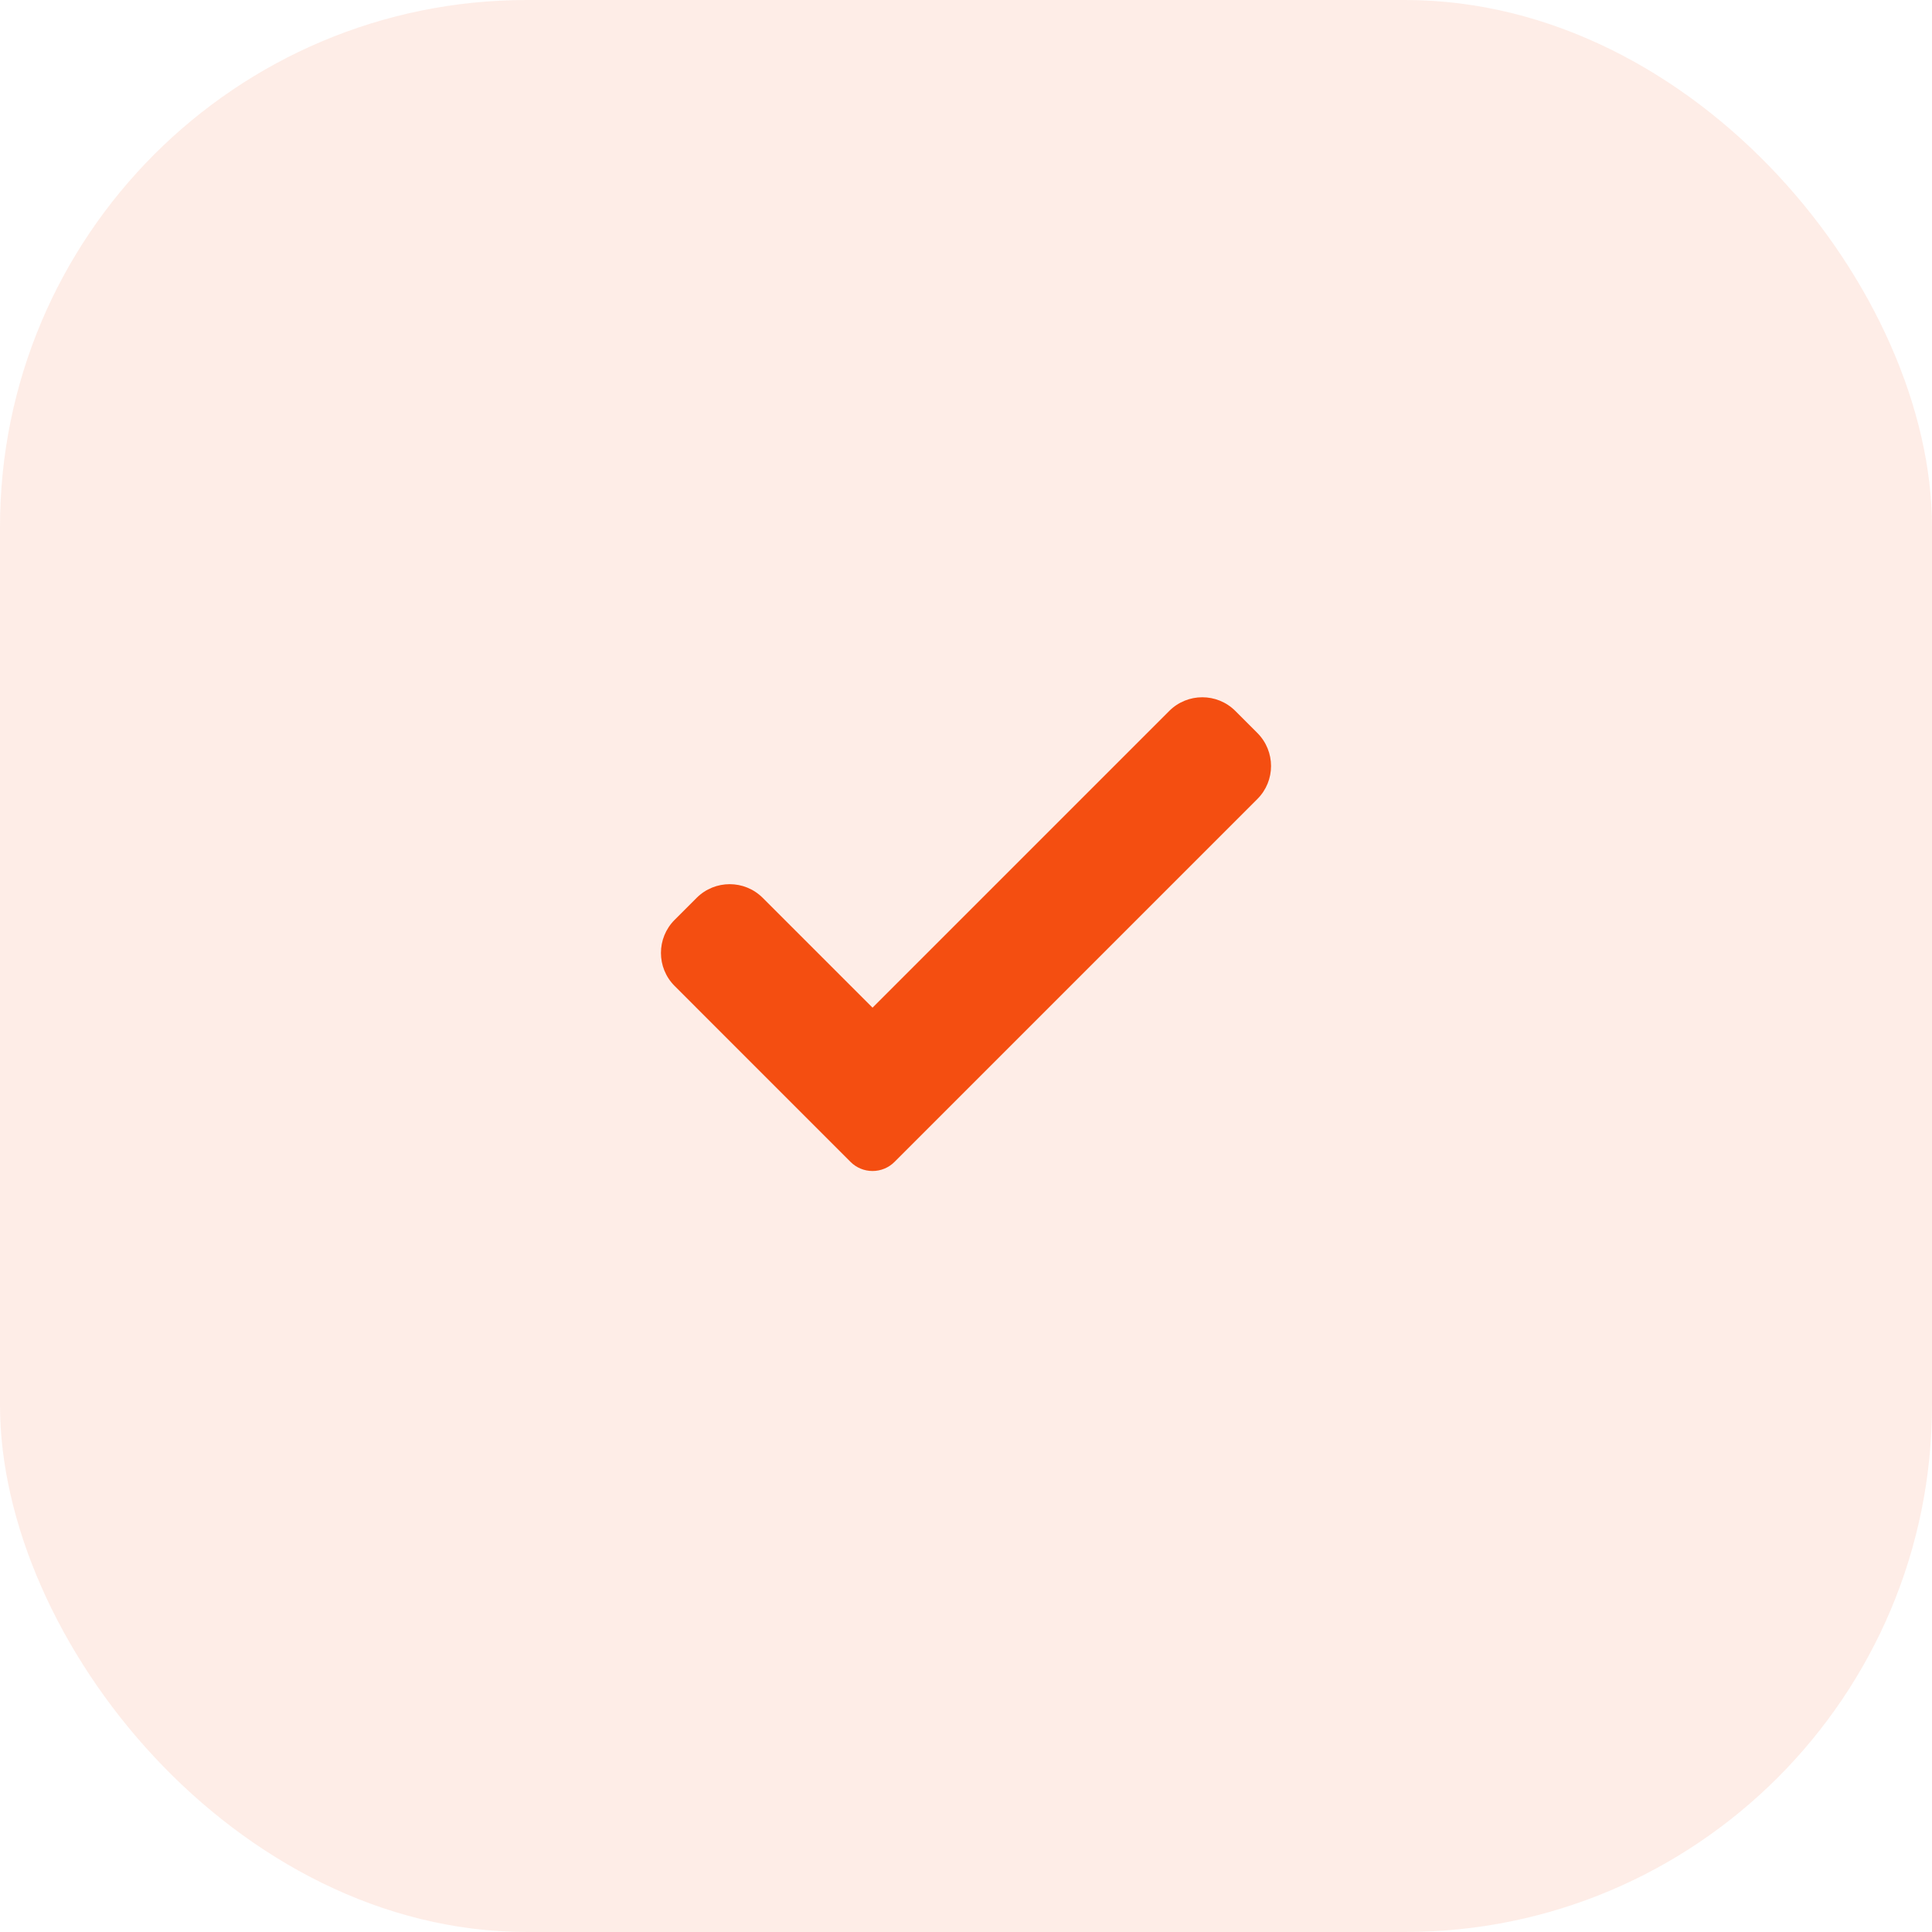 <?xml version="1.0" encoding="UTF-8"?> <svg xmlns="http://www.w3.org/2000/svg" width="55" height="55" viewBox="0 0 55 55" fill="none"><rect width="55" height="55" rx="15" fill="#F44E11" fill-opacity="0.1"></rect><g clip-path="url(#clip0_1_193)"><path d="M25.466 33.076C25.3 33.243 25.074 33.336 24.839 33.336C24.604 33.336 24.378 33.243 24.212 33.076L19.205 28.068C18.686 27.549 18.686 26.706 19.205 26.187L19.832 25.56C20.352 25.041 21.194 25.041 21.713 25.56L24.839 28.686L33.286 20.239C33.806 19.72 34.648 19.72 35.167 20.239L35.794 20.866C36.314 21.386 36.314 22.229 35.794 22.747L25.466 33.076Z" fill="#F44E11"></path></g><defs><clipPath id="clip0_1_193"><rect width="17.368" height="17.368" fill="white" transform="translate(18.815 19.816)"></rect></clipPath></defs></svg> 